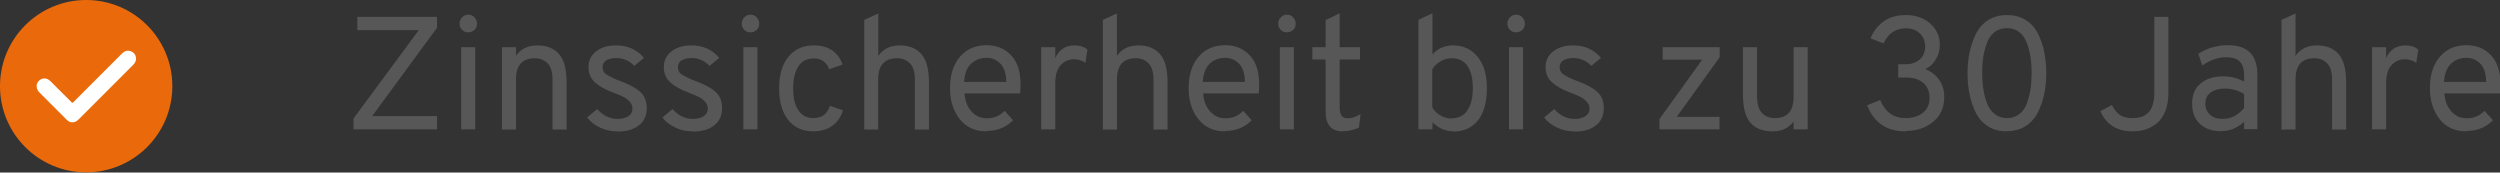 <?xml version="1.0" encoding="UTF-8"?><svg id="Ebene_2" xmlns="http://www.w3.org/2000/svg" viewBox="0 0 124.47 8.59"><rect x="0" y="0" width="124.47" height="8.59" fill="#333333" stroke="none"/><defs><style>.cls-1{fill:#fff;}.cls-2{fill:#ea6a0b;}.cls-3{fill:#575757;}</style></defs><g id="Ebene_1-2"><g><path class="cls-3" d="M17.6,6.44v-.54l3.25-4.4h-3.06V.84h3.97v.54l-3.23,4.4h3.23v.66h-4.15Z"/><path class="cls-3" d="M23.62,1.49c-.09,.08-.19,.12-.31,.12s-.22-.04-.31-.13c-.08-.08-.12-.19-.12-.3,0-.12,.04-.23,.13-.32s.19-.13,.3-.13c.12,0,.23,.04,.31,.13,.08,.09,.13,.19,.13,.32s-.04,.23-.13,.31Zm-.66,4.96V2.35h.7V6.44h-.7Z"/><path class="cls-3" d="M27.51,6.44V3.97c0-.37-.08-.64-.24-.81-.16-.17-.37-.26-.64-.26-.63,0-.94,.35-.94,1.06v2.49h-.7V2.35h.7v.42c.25-.34,.6-.51,1.06-.51,.48,0,.84,.15,1.09,.44,.25,.29,.37,.76,.37,1.4v2.35h-.7Z"/><path class="cls-3" d="M30.71,6.54c-.29,0-.57-.06-.84-.19s-.48-.29-.64-.5l.5-.42c.3,.33,.64,.49,1,.49,.23,0,.41-.04,.55-.13,.14-.09,.21-.22,.21-.39,0-.13-.05-.24-.15-.35-.1-.1-.21-.18-.31-.23-.11-.05-.26-.12-.47-.2-.42-.15-.73-.33-.94-.52-.21-.19-.32-.45-.32-.76,0-.33,.13-.59,.39-.79s.59-.29,.99-.29c.57,0,1.03,.21,1.38,.62l-.48,.4c-.25-.26-.55-.39-.9-.39-.21,0-.37,.04-.5,.12-.12,.08-.18,.19-.18,.34,0,.08,.02,.15,.06,.22,.04,.07,.11,.13,.22,.19s.19,.1,.25,.13,.17,.08,.34,.14c.43,.16,.76,.33,.99,.53,.23,.2,.34,.47,.34,.83s-.13,.65-.39,.85c-.26,.21-.62,.31-1.06,.31Z"/><path class="cls-3" d="M34.46,6.54c-.29,0-.57-.06-.84-.19s-.48-.29-.64-.5l.5-.42c.3,.33,.64,.49,1,.49,.23,0,.41-.04,.55-.13,.14-.09,.21-.22,.21-.39,0-.13-.05-.24-.15-.35-.1-.1-.21-.18-.31-.23-.11-.05-.26-.12-.47-.2-.42-.15-.73-.33-.94-.52-.21-.19-.32-.45-.32-.76,0-.33,.13-.59,.39-.79s.59-.29,.99-.29c.57,0,1.03,.21,1.38,.62l-.48,.4c-.25-.26-.55-.39-.9-.39-.21,0-.37,.04-.5,.12-.12,.08-.18,.19-.18,.34,0,.08,.02,.15,.06,.22,.04,.07,.11,.13,.22,.19s.19,.1,.25,.13,.17,.08,.34,.14c.43,.16,.76,.33,.99,.53,.23,.2,.34,.47,.34,.83s-.13,.65-.39,.85c-.26,.21-.62,.31-1.06,.31Z"/><path class="cls-3" d="M37.67,1.49c-.08,.08-.19,.12-.31,.12s-.23-.04-.31-.13c-.08-.08-.12-.19-.12-.3,0-.12,.04-.23,.13-.32s.19-.13,.3-.13,.23,.04,.31,.13,.13,.19,.13,.32-.04,.23-.13,.31Zm-.66,4.96V2.35h.7V6.44h-.7Z"/><path class="cls-3" d="M40.49,6.54c-.52,0-.94-.19-1.24-.56s-.46-.9-.46-1.57,.15-1.2,.46-1.58c.31-.38,.73-.57,1.27-.57,.72,0,1.2,.32,1.43,.95l-.66,.24c-.14-.36-.39-.54-.77-.54-.34,0-.6,.13-.77,.39-.17,.26-.26,.63-.26,1.1s.08,.83,.26,1.09c.17,.26,.42,.39,.74,.39,.43,0,.7-.2,.83-.61l.65,.22c-.1,.34-.28,.59-.54,.78-.26,.18-.58,.27-.96,.27Z"/><path class="cls-3" d="M43.03,6.44V.99l.7-.32V2.78c.25-.35,.6-.52,1.06-.52,.48,0,.84,.15,1.09,.44,.25,.29,.37,.76,.37,1.4v2.35h-.7V3.97c0-.37-.08-.64-.24-.81-.16-.17-.37-.26-.64-.26-.63,0-.95,.35-.95,1.06v2.49h-.7Z"/><path class="cls-3" d="M49.11,6.54c-.55,0-1-.2-1.32-.6s-.49-.91-.49-1.55c0-.67,.17-1.19,.5-1.57,.33-.38,.77-.57,1.32-.57,.49,0,.89,.16,1.21,.49s.48,.81,.48,1.45c0,.15,0,.3-.02,.46h-2.77c.03,.37,.14,.67,.35,.9s.46,.34,.77,.34c.34,0,.63-.12,.88-.37l.42,.47c-.35,.35-.79,.53-1.32,.53Zm-1.11-2.46h2.1c0-.42-.11-.73-.3-.92-.19-.19-.42-.28-.68-.28-.31,0-.57,.1-.78,.3s-.31,.5-.34,.9Z"/><path class="cls-3" d="M51.84,6.44V2.35h.7v.54c.19-.42,.51-.63,.97-.63,.26,0,.47,.07,.63,.21l-.1,.66c-.17-.12-.37-.18-.58-.18-.24,0-.45,.09-.64,.28-.18,.19-.28,.49-.28,.91v2.3h-.7Z"/><path class="cls-3" d="M54.91,6.44V.99l.7-.32V2.78c.25-.35,.6-.52,1.06-.52,.48,0,.84,.15,1.09,.44,.25,.29,.37,.76,.37,1.4v2.35h-.7V3.97c0-.37-.08-.64-.24-.81-.16-.17-.37-.26-.64-.26-.63,0-.94,.35-.94,1.06v2.49h-.7Z"/><path class="cls-3" d="M60.99,6.54c-.55,0-1-.2-1.32-.6s-.49-.91-.49-1.55c0-.67,.17-1.19,.5-1.57,.33-.38,.77-.57,1.32-.57,.49,0,.89,.16,1.21,.49s.48,.81,.48,1.45c0,.15,0,.3-.02,.46h-2.77c.03,.37,.14,.67,.35,.9,.21,.23,.46,.34,.77,.34,.34,0,.63-.12,.88-.37l.42,.47c-.35,.35-.79,.53-1.32,.53Zm-1.11-2.46h2.1c0-.42-.11-.73-.3-.92-.19-.19-.42-.28-.68-.28-.32,0-.57,.1-.78,.3-.2,.2-.31,.5-.34,.9Z"/><path class="cls-3" d="M64.38,1.49c-.09,.08-.19,.12-.31,.12s-.22-.04-.31-.13c-.08-.08-.12-.19-.12-.3,0-.12,.04-.23,.13-.32s.19-.13,.3-.13c.12,0,.23,.04,.31,.13,.08,.09,.13,.19,.13,.32s-.04,.23-.13,.31Zm-.66,4.96V2.35h.7V6.44h-.7Z"/><path class="cls-3" d="M66.86,6.54c-.58,0-.86-.33-.86-.98V2.96h-.66v-.61h.66V1l.7-.34v1.69h1.01v.61h-1.01v2.37c0,.18,.03,.32,.09,.42,.06,.1,.17,.14,.34,.14,.18,0,.38-.07,.61-.22l-.08,.68c-.23,.12-.5,.18-.78,.18Z"/><path class="cls-3" d="M72.37,6.54c-.39,0-.74-.15-1.05-.45v.35h-.7V.99l.7-.33V2.71c.27-.3,.61-.45,1.02-.45,.51,0,.92,.19,1.23,.57,.31,.38,.46,.9,.46,1.57s-.15,1.22-.44,1.59c-.3,.37-.71,.56-1.23,.56Zm-.1-.65c.35,0,.61-.13,.79-.4,.18-.26,.27-.63,.27-1.1s-.09-.86-.27-1.11c-.18-.26-.44-.38-.79-.38-.21,0-.41,.06-.58,.17-.17,.11-.3,.24-.38,.38v1.9c.1,.17,.24,.3,.41,.4,.17,.1,.35,.15,.54,.15Z"/><path class="cls-3" d="M75.79,1.49c-.09,.08-.19,.12-.31,.12s-.22-.04-.31-.13c-.08-.08-.12-.19-.12-.3,0-.12,.04-.23,.13-.32s.19-.13,.3-.13c.12,0,.23,.04,.31,.13,.08,.09,.13,.19,.13,.32s-.04,.23-.13,.31Zm-.66,4.96V2.35h.7V6.44h-.7Z"/><path class="cls-3" d="M78.36,6.54c-.29,0-.57-.06-.84-.19s-.48-.29-.64-.5l.5-.42c.3,.33,.64,.49,1,.49,.23,0,.41-.04,.55-.13,.14-.09,.21-.22,.21-.39,0-.13-.05-.24-.15-.35-.1-.1-.21-.18-.31-.23-.11-.05-.26-.12-.47-.2-.42-.15-.73-.33-.94-.52-.21-.19-.32-.45-.32-.76,0-.33,.13-.59,.39-.79s.59-.29,.99-.29c.57,0,1.03,.21,1.38,.62l-.48,.4c-.25-.26-.55-.39-.9-.39-.21,0-.37,.04-.5,.12-.12,.08-.18,.19-.18,.34,0,.08,.02,.15,.06,.22s.11,.13,.22,.19c.1,.06,.19,.1,.25,.13s.17,.08,.34,.14c.43,.16,.76,.33,.99,.53s.34,.47,.34,.83-.13,.65-.39,.85c-.26,.21-.62,.31-1.06,.31Z"/><path class="cls-3" d="M82.62,6.44v-.51l2.13-2.96h-1.97v-.62h2.84v.5l-2.14,2.97h2.13v.62h-2.99Z"/><path class="cls-3" d="M89.3,6.44v-.39c-.25,.33-.59,.49-1.03,.49-.5,0-.87-.14-1.12-.43s-.37-.75-.37-1.39V2.35h.7v2.46c0,.37,.08,.64,.24,.81,.16,.17,.37,.26,.64,.26,.63,0,.94-.35,.94-1.06V2.35h.7V6.44h-.7Z"/><path class="cls-3" d="M94.87,6.54c-.94,0-1.58-.44-1.91-1.3l.65-.26c.25,.6,.67,.9,1.26,.9,.35,0,.64-.09,.86-.26,.22-.17,.34-.42,.34-.74s-.1-.56-.3-.74c-.2-.18-.49-.28-.86-.28h-.4v-.66h.36c.29,0,.53-.08,.71-.24,.18-.16,.27-.38,.27-.64s-.09-.5-.27-.66c-.18-.17-.41-.25-.69-.25-.51,0-.88,.25-1.11,.75l-.65-.25c.13-.34,.35-.62,.65-.84,.3-.22,.67-.32,1.11-.32,.49,0,.89,.14,1.21,.42,.32,.28,.48,.64,.48,1.06,0,.26-.06,.49-.19,.71-.12,.22-.3,.39-.53,.5,.29,.12,.52,.3,.69,.54,.17,.24,.25,.53,.25,.86,0,.51-.18,.92-.55,1.22-.37,.31-.83,.46-1.38,.46Z"/><path class="cls-3" d="M99.92,6.54c-.36,0-.67-.08-.94-.25-.27-.17-.47-.4-.61-.68-.14-.29-.25-.59-.31-.92-.07-.33-.1-.67-.1-1.05,0-.34,.03-.67,.09-.98,.06-.31,.16-.62,.3-.92,.14-.3,.34-.54,.61-.72s.59-.27,.96-.27,.67,.08,.94,.25,.47,.4,.61,.68c.14,.29,.25,.59,.31,.92s.1,.67,.1,1.04c0,.34-.03,.67-.09,.98-.06,.31-.16,.62-.3,.92-.14,.3-.34,.54-.61,.72-.27,.18-.59,.27-.96,.27Zm0-.66c.24,0,.45-.07,.62-.2,.17-.13,.3-.32,.38-.55,.08-.23,.14-.47,.18-.71,.03-.24,.05-.5,.05-.78,0-.3-.02-.57-.06-.82-.04-.25-.1-.49-.19-.71-.09-.22-.21-.4-.38-.52-.17-.13-.37-.19-.6-.19s-.45,.07-.62,.2c-.17,.14-.3,.32-.38,.55-.08,.23-.15,.47-.18,.71-.04,.24-.05,.5-.05,.78,0,.3,.02,.57,.06,.82s.1,.48,.19,.71c.09,.22,.22,.4,.39,.52,.17,.13,.37,.19,.6,.19Z"/><path class="cls-3" d="M106.19,6.54c-.79,0-1.33-.34-1.62-1.01l.58-.3c.11,.23,.25,.39,.4,.5,.15,.1,.37,.15,.65,.15,.71,0,1.06-.42,1.06-1.26V.84h.7v3.76c0,.37-.05,.68-.16,.95-.11,.26-.25,.46-.43,.6-.18,.14-.37,.24-.56,.3-.2,.06-.4,.09-.61,.09Z"/><path class="cls-3" d="M111.73,6.44v-.38c-.34,.32-.72,.47-1.16,.47s-.78-.12-1.04-.36c-.26-.24-.39-.58-.39-1.02s.15-.78,.44-1.01c.29-.23,.66-.34,1.09-.34,.39,0,.75,.09,1.06,.26v-.29c0-.34-.08-.58-.23-.72-.15-.14-.37-.2-.66-.2-.41,0-.81,.14-1.19,.41l-.2-.58c.44-.29,.93-.43,1.48-.43,.97,0,1.46,.49,1.46,1.47v2.71h-.66Zm-1.06-.52c.4,0,.75-.18,1.06-.54v-.7c-.29-.18-.61-.27-.96-.27-.28,0-.51,.06-.7,.19-.18,.13-.27,.31-.27,.56,0,.23,.08,.41,.23,.55,.15,.14,.37,.21,.64,.21Z"/><path class="cls-3" d="M113.59,6.44V.99l.7-.32V2.78c.25-.35,.6-.52,1.06-.52,.48,0,.84,.15,1.09,.44,.25,.29,.37,.76,.37,1.4v2.35h-.7V3.97c0-.37-.08-.64-.24-.81-.16-.17-.37-.26-.64-.26-.63,0-.94,.35-.94,1.06v2.49h-.7Z"/><path class="cls-3" d="M118.1,6.44V2.35h.7v.54c.19-.42,.51-.63,.97-.63,.26,0,.47,.07,.63,.21l-.1,.66c-.17-.12-.37-.18-.58-.18-.24,0-.45,.09-.64,.28-.18,.19-.28,.49-.28,.91v2.3h-.7Z"/><path class="cls-3" d="M122.79,6.54c-.55,0-1-.2-1.32-.6s-.49-.91-.49-1.55c0-.67,.17-1.19,.5-1.57,.33-.38,.77-.57,1.32-.57,.49,0,.89,.16,1.21,.49s.48,.81,.48,1.45c0,.15,0,.3-.02,.46h-2.77c.03,.37,.14,.67,.35,.9,.21,.23,.46,.34,.77,.34,.34,0,.63-.12,.88-.37l.42,.47c-.35,.35-.79,.53-1.32,.53Zm-1.11-2.46h2.1c0-.42-.11-.73-.3-.92-.19-.19-.42-.28-.68-.28-.32,0-.57,.1-.78,.3-.2,.2-.31,.5-.34,.9Z"/></g><g><circle class="cls-2" cx="4.29" cy="4.29" r="4.29"/><path class="cls-1" d="M1.82,4.25c.02-.09,.05-.17,.13-.24,.17-.15,.39-.14,.56,.03,.35,.35,.7,.7,1.05,1.05,.04,.04,.05,.03,.09,0,.81-.81,1.62-1.62,2.43-2.43,.12-.12,.26-.17,.43-.11,.25,.08,.35,.4,.18,.61-.02,.02-.04,.05-.06,.07-.91,.91-1.81,1.81-2.72,2.72-.12,.12-.26,.17-.43,.12-.06-.02-.12-.06-.16-.11-.45-.45-.91-.91-1.36-1.36-.07-.07-.11-.15-.13-.24v-.1Z"/></g></g></svg>